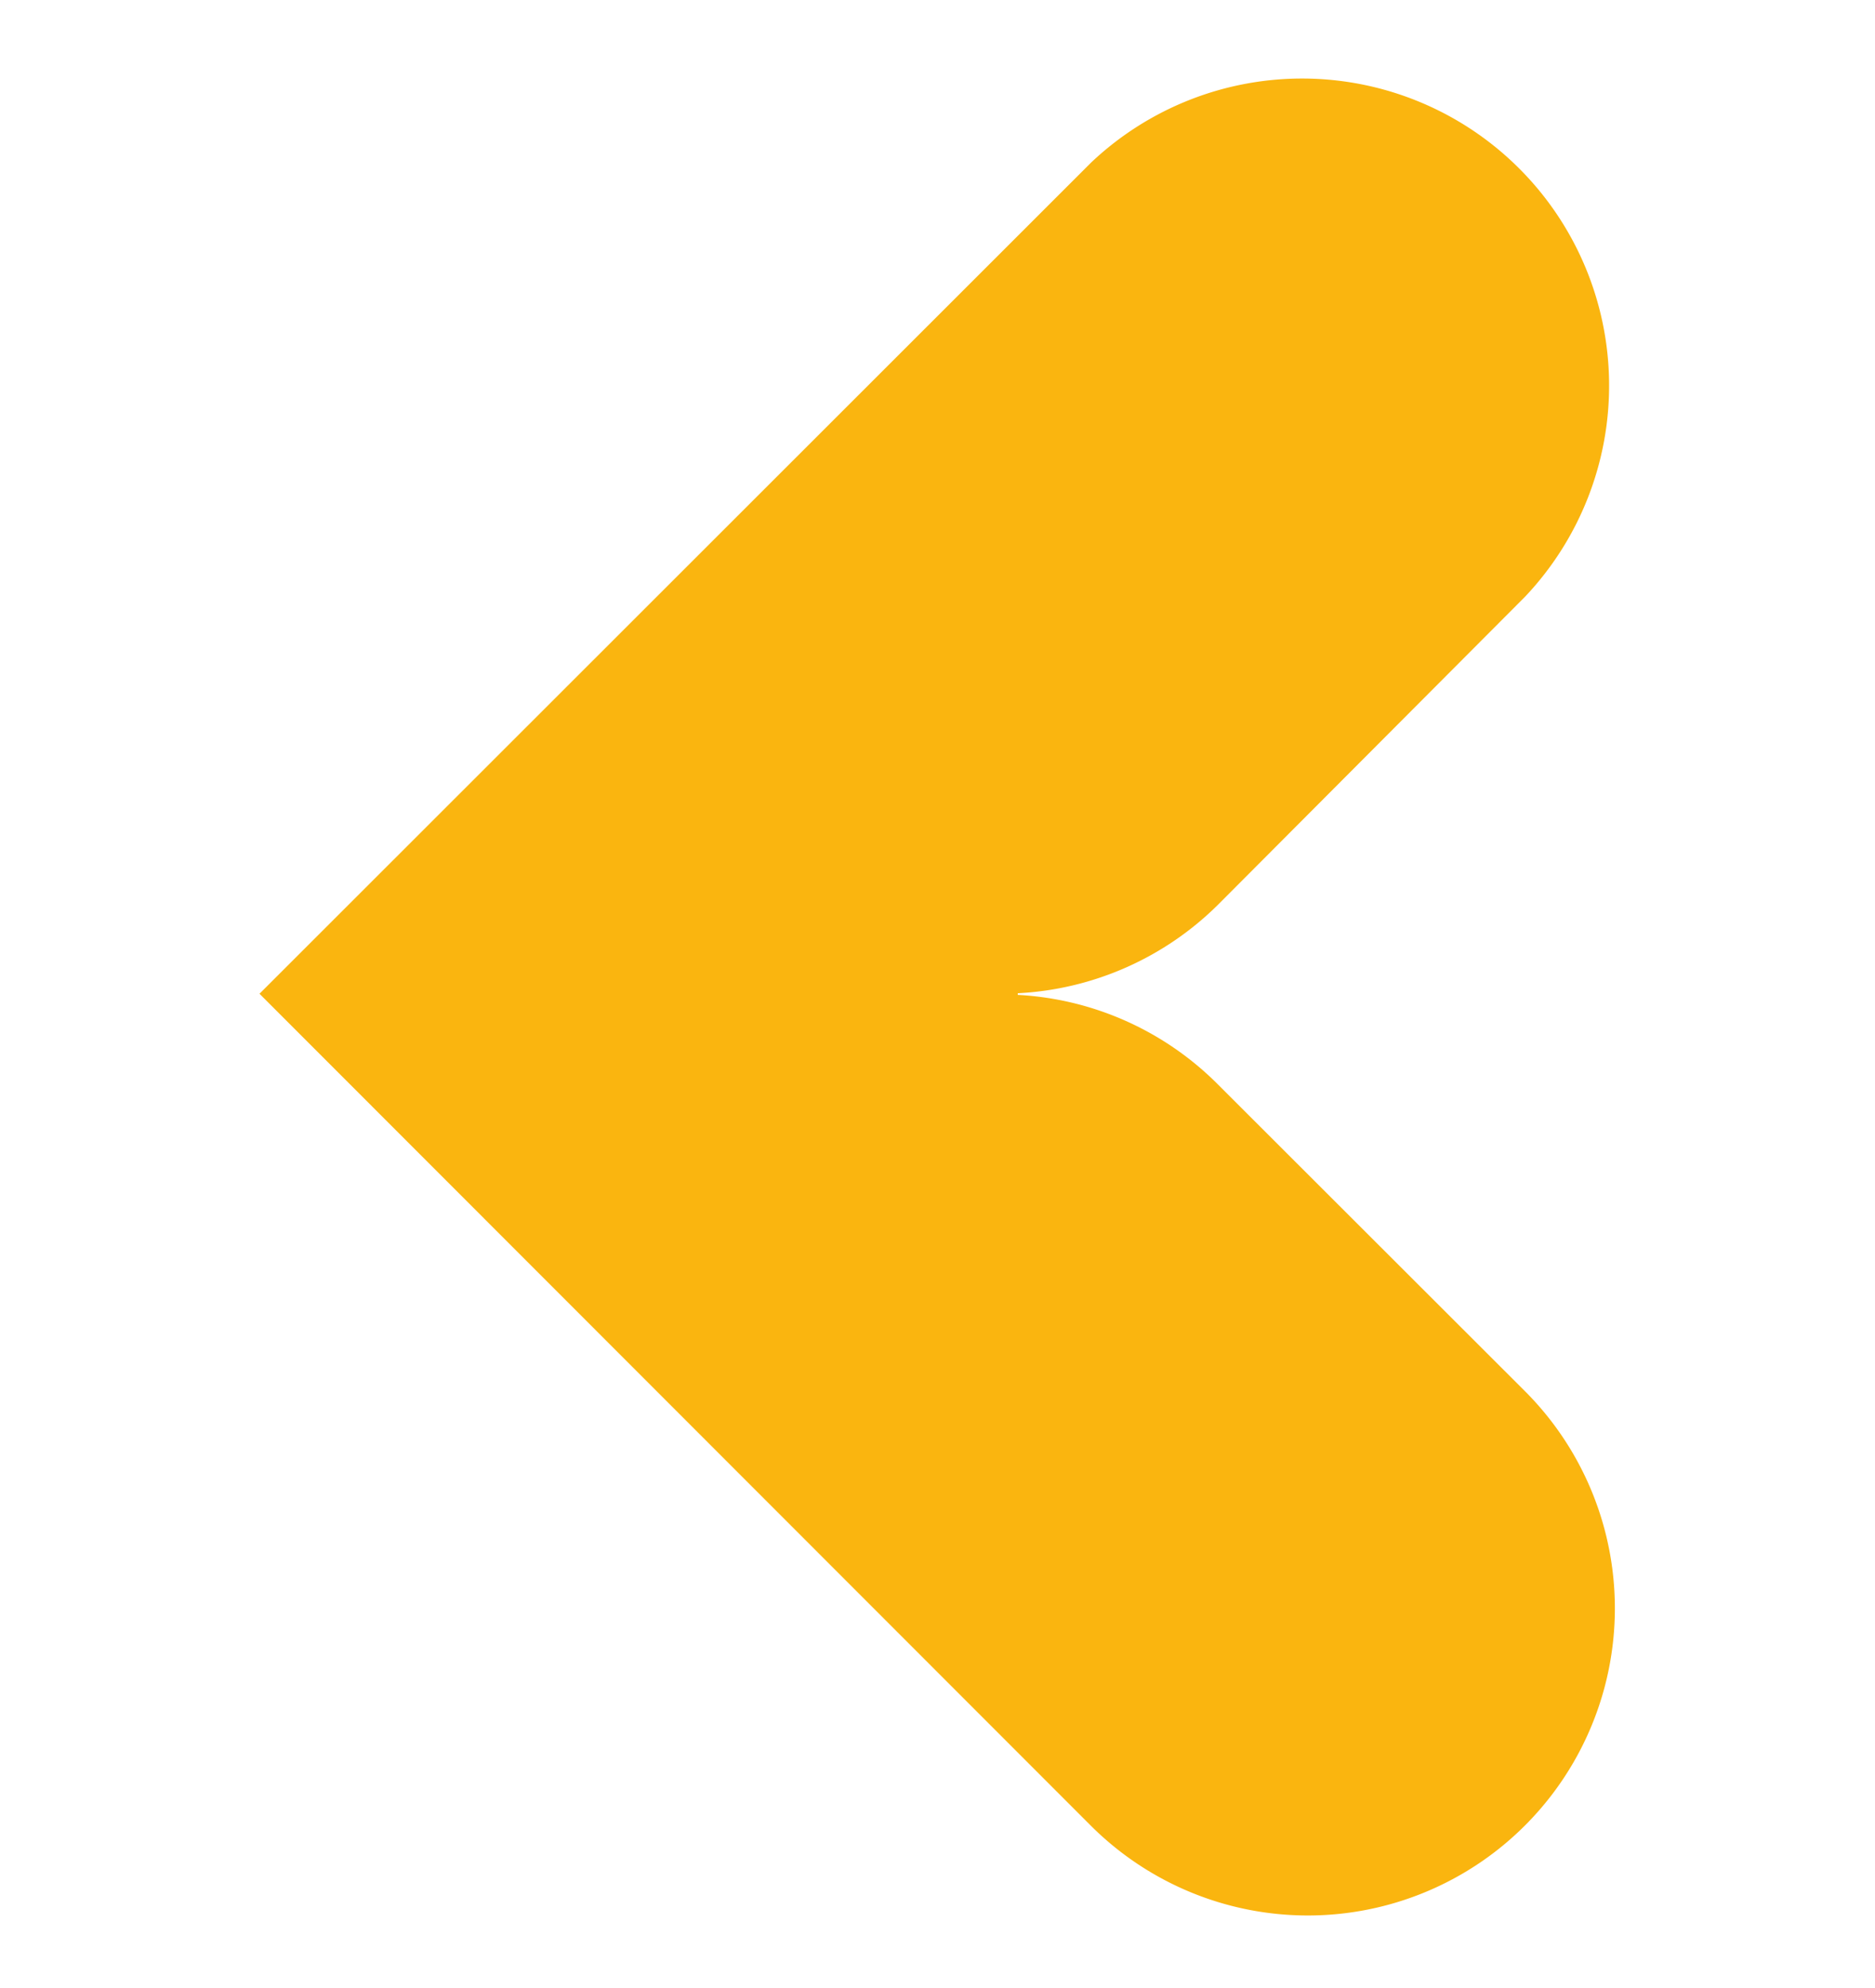 <svg xmlns="http://www.w3.org/2000/svg" viewBox="0 0 150 159"><defs><style>.cls-1{fill:#fab50f;}</style></defs><g id="Our_Services" data-name="Our Services"><path class="cls-1" d="M87.25,146A24.55,24.55,0,0,0,122,111.27L97.42,86.72a24.45,24.45,0,0,0-16-7.15v-.13a24.51,24.51,0,0,0,16.1-7.16L122,47.73A24.56,24.56,0,0,0,87.29,13L20.76,79.48Z"/></g></svg>